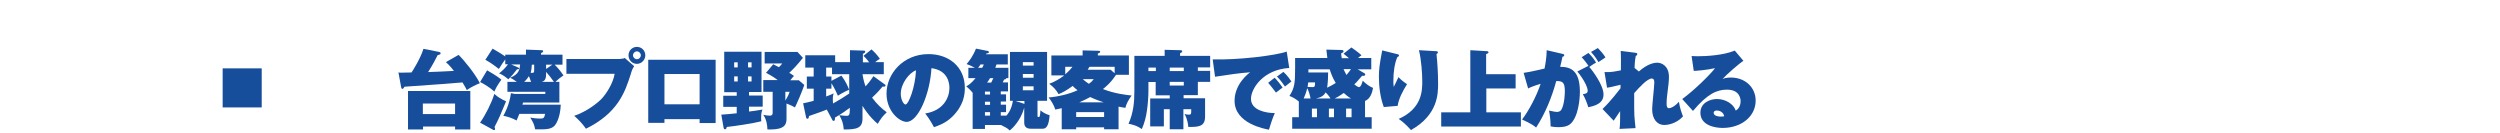 <?xml version="1.0" encoding="utf-8"?>
<!-- Generator: Adobe Illustrator 25.4.6, SVG Export Plug-In . SVG Version: 6.00 Build 0)  -->
<svg version="1.1" id="レイヤー_1" xmlns="http://www.w3.org/2000/svg" xmlns:xlink="http://www.w3.org/1999/xlink" x="0px"
	 y="0px" viewBox="0 0 1280 68" style="enable-background:new 0 0 1280 68;" xml:space="preserve">
<style type="text/css">
	.st0{fill:none;}
	.st1{fill:#174E9C;}
</style>
<rect class="st0" width="1280" height="68"/>
<g>
	<rect x="114" y="35" class="st1" width="20" height="20"/>
	<g>
		<path class="st1" d="M234.8,28.1c2.7,2.6,8.5,9.7,10.9,14.5c-2.3,0.9-4.5,2-6.7,3.5c-0.4-0.8-0.8-1.6-2.2-3.9
			c-7.1,0.6-9.4,0.8-29.7,2.2c-0.4,0.7-0.7,1.1-1,1.1c-0.2,0-0.6-0.1-0.7-0.8l-1.4-7.6c0.7,0.1,1.1,0.1,1.5,0.1
			c0.8,0,4.5-0.1,5.2-0.1c0.6-0.8,4.7-7.4,6.1-12.1l8.1,1.6c0.4,0.1,0.7,0.3,0.7,0.7c0,0.5-0.5,0.7-1.5,0.9
			c-1.5,2.9-2.4,4.7-4.9,8.7c2.5-0.1,10.8-0.4,13.2-0.6c-2-2.6-3.4-3.9-4.1-4.5L234.8,28.1z M216.6,64.8v1.5h-7.7V46.6h31.9v19.7
			H233v-1.5H216.6z M233,58.4V53h-16.5v5.4H233z"/>
		<path class="st1" d="M245.8,62.8c2.8-4,5.8-9.9,7.3-14.7c1.8,1.6,3.1,2.4,6,3.8c-2.8,6.8-3.7,8.9-5.9,13.1
			c0.1,0.3,0.3,0.7,0.3,1.1c0,0.4-0.4,0.5-0.6,0.5c-0.2,0-0.3,0-0.7-0.3L245.8,62.8z M249.4,36c5.4,3.1,6.6,4.2,7.3,4.8
			c-2.2,3.1-2.7,4.1-3.6,6.1c-1.8-1.8-5.7-4.2-7.3-4.9L249.4,36z M287.1,53.6c-0.2,5.7-1.9,9.4-3.2,10.8c-1.8,1.9-4.8,1.9-9.9,1.8
			c-0.5-2.6-1-3.5-2.5-6c1.8,0.3,2.8,0.5,5.4,0.5c1.4,0,1.8-0.4,2.2-2.4h-13.2c-0.6,1.5-0.9,2.2-1.4,3.4c-1.9-1.1-4.8-2.1-6.8-2.4
			c0.7-1.2,3.1-5.6,3.9-11.6l2,0.4h15.6V47h-19.4v-5.1h4.8c-1.6-1.2-2.6-1.7-3.4-2.1c4.6-1.8,4.9-4.4,5.1-6.8h-4.6l3.7,1.6
			c0.2,0.1,0.4,0.3,0.4,0.5c0,0.4-0.7,0.4-1.1,0.4c-1.5,2-2.7,3.4-4.4,5.1c-2.8-2.3-3.9-2.7-4.8-3c1-0.8,3.2-2.6,4.6-4.7h-1.4v-2.5
			c-0.4,0.5-1.3,1.8-1.5,2.1c-1.2,2-1.4,2.2-1.8,2.8c-0.9-0.7-3.6-2.9-6.9-4.7l3.7-5.7c3.6,2.1,4,2.3,6.5,4V28h10.6v-2.6l8.1,0.3
			c0.2,0,0.7,0,0.7,0.6c0,0.4-0.8,0.8-1.1,0.9V28h11v5.1H284c0.4,0.4,2.5,2.5,4.5,5.5c-2.1,1.5-2.7,1.9-4.1,3.3h2v10.6h-18.6
			c0,0.2-0.3,0.9-0.3,1.1H287.1z M271.9,41.9c-0.4-1.1-0.8-2.3-1.1-2.9c-0.4,0.6-1.1,1.7-2.4,2.9H271.9z M273.5,33.1h-1.2
			c-0.1,1.3-0.2,2.9-0.6,4.2c1.8,0.1,1.8-0.1,1.8-1.8V33.1z M279.6,38c0,3.1-1.2,3.6-2.2,3.9h6.2c-1-1.5-2.9-3.9-4-5.1V38z
			 M279.6,35.3l3.2-2.2h-3.2V35.3z"/>
		<path class="st1" d="M317.7,30.1c1.2,0,1.7-0.2,2.2-0.4l4.8,4.2c-0.9,1.3-1.3,2.4-1.8,4.2c-2.9,9.1-6.6,19.8-22.9,27.8
			c-1.5-2.2-3.6-4.5-6-6.6c6.5-2.2,12-6.6,14-8.7c2.2-2.3,5.9-7.8,6.7-12.8h-24.7v-7.6H317.7z M326.1,32.7c-2.4,0-4.3-1.9-4.3-4.4
			c0-2.4,1.9-4.3,4.3-4.3c2.4,0,4.3,1.9,4.3,4.3C330.4,30.7,328.4,32.7,326.1,32.7z M326.1,26.3c-1.1,0-2,0.9-2,2c0,1.1,0.9,2,2,2
			c1.1,0,2-0.9,2-2C328.1,27.2,327.2,26.3,326.1,26.3z"/>
		<path class="st1" d="M340.2,60.9v2h-8.3V30.6h34.5v32.4h-8.2v-2H340.2z M358.2,53.5V37.9h-18v15.5H358.2z"/>
		<path class="st1" d="M390.5,48.9v5.7h-7v2.5c1-0.1,3.5-0.4,6.9-1c-0.4,0.9-0.7,1.8-0.7,4.2c0,0.7,0,1.3,0.1,1.8
			c-4.3,1.1-14.4,2.6-17.7,2.9c-0.1,0.6-0.3,1.2-0.9,1.2c-0.4,0-0.6-0.3-0.7-0.7l-1.2-6.8c3-0.2,4-0.3,7.9-0.7v-3.3h-6.9v-5.7h6.9
			v-1.8h-6.4V26.5h19.1v20.6h-6.4v1.8H390.5z M377.7,34.5v-2.6h-1.8v2.6H377.7z M375.9,39.1v2.6h1.8v-2.6H375.9z M384.8,34.5v-2.6
			H383v2.6H384.8z M383,39.1v2.6h1.8v-2.6H383z M408.9,41l2.9,2.5c-1.1,3.4-4,10-4.8,11.5c-1.5-0.9-3.6-1.7-4.3-2v7.8
			c0,2.9-0.9,5.5-8.4,5.5c-0.5,0-0.9,0-1.4-0.1c0-2.1-0.5-5.2-2.1-7.4c1.4,0.3,2.5,0.4,3.3,0.4c0.6,0,1.5,0,1.5-1.5V47h-4.8V41h7.4
			c-2.9-2.2-5.1-3.2-6-3.7l3.7-4.4c0.3,0.1,2,1,2.9,1.5c0.8-0.7,1.3-1.4,1.7-1.9h-9v-5.9h16.8l2.8,3c-2.9,3.7-5.2,6-7,7.7
			c1.5,0.9,1.8,1.1,2.4,1.6c-0.6,0.6-0.9,1-1.9,2.2H408.9z M402.1,51.5c1.5-2.5,1.8-3.4,2.2-4.5h-2.2V51.5z"/>
		<path class="st1" d="M446.2,25.3c1.7,1.5,2.8,2.7,4.3,4.8c-1.1,0.7-1.7,1.1-2.4,1.7h4.4V38h-10.9c0.5,3.1,1.1,5.1,1.6,6.2
			c1-1.1,2.5-2.9,4-5.2l5.8,4.2c0.2,0.1,0.4,0.4,0.4,0.6c0,0.7-1.1,0.6-1.5,0.5c-1,1.2-2.7,3.2-5.4,5.7c2.6,3.5,4.9,5.5,7.5,7.5
			c-2.2,2.1-3,3.2-4.6,5.9c-1.3-1.1-4.3-3.6-7.8-9.2v6.4c0,5-2.8,5.7-9.6,5.7c-0.2-3.1-1-5.2-2.3-7.3c2.7,0.3,3.7,0.3,3.8,0.3
			c1.3,0,1.6-0.7,1.6-3v-1.1c-1.9,1.4-3.9,2.9-7.6,5c0,0.9,0,1.7-0.7,1.7c-0.4,0-0.6-0.3-0.7-0.6l-2.8-5.2c-0.9,0.4-5.7,2.2-9.1,3.3
			c-0.1,0.9-0.2,1.4-0.8,1.4c-0.4,0-0.7-0.4-0.7-0.8l-1.5-7.1c1.8-0.4,2.9-0.6,5.4-1.3v-6.2h-3.5v-6.2h3.5v-4.6h-4.3v-6.3h15.3v3.5
			h7.6v-6.1l6.6,0.2c0.8,0,1.2,0,1.2,0.6c0,0.4-0.4,0.7-1.2,1.1v4.3h3.2c-0.4-0.6-1.3-1.8-2.9-3.3L446.2,25.3z M426,34.6h-3v4.6h2.7
			v2.2l5.1-2.7c2.3,3.2,3.2,5.3,4,7.3V38H426V34.6z M423,49.4c2.2-0.8,2.8-1.1,3.8-1.6c-0.2,0.8-0.4,1.3-0.4,3.2c0,1,0.1,1.6,0.1,2
			c3.8-2.2,5-2.9,8.3-5.1v-2c-1.2,0.5-3.3,1.5-5.8,3.1c-0.4-0.9-1.5-3.5-3.3-6.4v2.8H423V49.4z"/>
		<path class="st1" d="M473.7,58.1c9.5-1.5,12.4-8.3,12.4-13c0-1.3,0-9-9.2-10.2c-0.7,13.1-6.8,27.5-12.7,27.5
			c-3.7,0-10.3-5.4-10.3-14.5c0-10.1,8.5-20.2,21.5-20.2c10.5,0,18.6,6.6,18.6,17.3c0,3.3-0.5,9-6.6,14.9c-3.3,3.2-6.9,4.4-9.2,5.2
			C477.8,64.3,475.8,60.7,473.7,58.1z M461.2,48c0,3.1,1.5,5.5,2.4,5.5c1.6,0,5-8.8,5.4-17.5C465.6,37.2,461.2,42.7,461.2,48z"/>
		<path class="st1" d="M517.1,51.6v-25h19v25h-4.9v7.6c0,0.4,0,0.7,0.4,0.7c0.5,0,0.7-0.1,0.8-0.6c0.2-0.7,0.2-1.7,0.3-2.8
			c1.5,1.2,2.5,1.8,4.7,2.5c-0.4,5.4-1.7,6.9-3.5,6.9h-6.2c-2.1,0-3.3-1-3.3-3.1v-7.6c-1.9,6.6-5.9,10.4-7.4,11.6
			c-1.5-1.4-2.3-1.7-4.5-2.8h-8.2V66H498V47.5c-0.3-0.4-1.5-1.8-3.3-3.3c1-0.5,2.5-1.4,4.8-4.2h-3.7v-5.3h3.3
			c-2.5-1.3-2.8-1.4-4.2-1.9c1.3-1.5,3.3-4.1,4.8-7.9l6.1,1.2c0.3,0,0.5,0.3,0.5,0.6c0,0.6-0.8,0.6-1.3,0.7l-0.2,0.4H516V33h-5.8
			c-0.1,0.4-0.4,1.2-0.6,1.7h6.7V40h-1.1c0,0.6-0.7,0.7-1.1,0.7c-0.1,0.2-0.6,1.3-0.7,1.5h2.7v4.6h-3.7v1.5h2.7v3.7h-2.7v1.6h2.7
			v3.8h-2.7v1.8h2.9c0.7-0.8,2.6-3,3.3-7.6H517.1z M502.9,34.7c0.4-0.7,0.7-1.4,0.8-1.7H502c-0.3,0.5-0.6,1-1.2,1.7H502.9z
			 M506.9,48.4v-1.5h-2.6v1.5H506.9z M504.3,52.1v1.6h2.6v-1.6H504.3z M506.9,59.2v-1.8h-2.6v1.8H506.9z M506.9,40
			c-0.4,0.6-0.6,1.1-1.5,2.3h2.1c0.7-1.4,0.8-1.8,1.1-2.3H506.9z M524.5,53.2v-1.5H520L524.5,53.2z M529.2,33.6v-1.8h-5.5v1.8H529.2
			z M523.7,37.9v1.9h5.5v-1.9H523.7z M523.7,44.2v2h5.5v-2H523.7z"/>
		<path class="st1" d="M572.7,66.2h-7.4v-1h-14.3v1h-7.4V55.4c-2.1,0.4-2.4,0.5-3.3,0.7c-0.5-2-2.2-4.7-3.4-6.2
			c5.1-0.4,11-1.9,14.8-3.7c-1-0.7-1.7-1.4-2.5-2.2c-2.9,2.2-5.4,3.5-7.2,4.2c-1.3-2.2-2.5-3.6-4.8-5.3c2.8-1,5.3-2.5,7.7-4.3h-6.6
			V28.4h16v-2.6l8.1,0.2c0.3,0,0.9,0,0.9,0.5c0,0.4-0.5,0.7-1.2,0.9v1H578v9.9h-6.6c-2.8,4.3-5.7,6.5-6.7,7.3c6.1,2.4,12,3,14.7,3.3
			c-1.5,2-2.8,4.4-3.2,6.3c-0.8-0.1-1.2-0.1-3.5-0.6V66.2z M545.4,38c0.2-0.1,2-1.6,3.7-3.8h-3.7V38z M565.3,59.9v-2.5h-14.3v2.5
			H565.3z M565.1,52.4c-1.5-0.5-4.4-1.5-6.9-2.7c-1.4,0.7-3.2,1.7-5.6,2.7H565.1z M554.4,40.5c1.4,1.3,2.5,2,3.1,2.4
			c1.5-1.1,1.8-1.5,2.5-2.4H554.4z M570.7,37.5v-3.3h-12.9c-0.4,0.6-0.5,0.9-0.9,1.5h11.7L570.7,37.5z"/>
		<path class="st1" d="M619.6,36.4v5.5h-6.3v6.8H606v1.6h11v9.4c0,5.3-3.6,5.3-8.6,5.3c-0.1-1.1-0.3-3.8-1.9-6.6
			c1.1,0.2,1.6,0.3,2.2,0.3c1,0,1.2-0.4,1.2-1.5v-1.3h-4v10.3h-7V55.9h-3v8.8h-7V50.4h10v-1.6h-7.2v-6.8H588v4.6
			c0,2.6-0.3,6.9-0.8,10.2c-0.4,3-1.2,6.1-2.6,9.3c-2.7-2-5.9-2.6-6.8-2.7c2.5-5.8,3-10.8,3-16.9V28.6h15.5v-3.1l7.9,0.2
			c0.5,0,1.1,0,1.1,0.6c0,0.4-0.4,0.6-1.1,1v1.3h15.4v5.9h-6.3v1.8H619.6z M591.8,36.4v-1.8H588v1.8H591.8z M606.1,36.4v-1.8h-7.2
			v1.8H606.1z M598.9,41.9v1.9h7.2v-1.9H598.9z"/>
		<path class="st1" d="M660.1,34.8c-13.4,0.8-19.6,10.6-19.6,15.8c0,5.9,7.8,7.3,12.2,7.3c-1.2,2.7-2.3,6.1-3,8.5
			c-2.1-0.4-17.6-3.1-17.6-14.8c0-8.7,7.3-14.1,8-14.6c-6,0.5-10.3,1.1-18,2.3l-1.2-8.9c12.9,0.4,32.5-2,37.9-4L660.1,34.8z
			 M652.6,39.8c1,0.9,3.4,3.9,4.1,5c-0.6,0.4-2.3,1.7-3.4,2.6c-2.8-3.6-3.1-4-4-5L652.6,39.8z M657.1,36.8c1.8,1.5,3.7,4.3,4.1,4.9
			c-2,1.6-2.3,1.8-3.3,2.6c-0.7-1.1-2.6-3.7-4.1-5.1L657.1,36.8z"/>
		<path class="st1" d="M664.9,51.9c-1.7-1.4-2.8-2-4.7-2.8c2.6-4,2.9-6.5,2.9-14.2v-5.2h16.5c-0.3-2.2-0.4-3.3-0.5-4.3l7.9,0.2
			c0.5,0,0.9,0.2,0.9,0.7c0,0.5-0.7,0.8-1.2,1c0,0.6,0,1.1,0.3,2.5h3.7c-0.5-0.4-0.7-0.6-2.8-2.3l4-3.2c0.5,0.3,4,2.8,5.2,4
			c-0.8,0.6-1.3,0.9-1.8,1.4h6.8v5.8h-7l3.5,2c0.3,0.2,0.4,0.4,0.4,0.7c0,0.7-1.1,0.7-1.6,0.6c-2.9,3.4-3.4,3.9-4,4.4
			c0.3,0.2,1.7,1.4,2.4,1.4c1.1,0,1.8-2.8,1.9-3.3c1.8,1.8,3.7,3.1,5.3,3.7c-0.4,2.4-1.4,5.6-4.1,6.7V60h3.4v5.9h-40.7V60h3.4V51.9z
			 M671,50.4c-0.3-1.8-1-3.9-1.7-5.3c-0.4,1.8-1,3.5-1.8,5.3H671z M669.8,42.2c-0.1,1.1-0.2,1.6-0.3,2.3c1.6,0.1,2,0.1,2.4,0.1
			c1.2,0,1.4-0.2,1.4-2.4H669.8z M680,37.1c0,5.1-0.5,7.5-0.5,7.8c1.5-0.7,2.9-1.5,4.4-2.4c-1.7-2.8-2.4-4.9-3.1-7h-10.9v1.6H680z
			 M671.7,60h2.6v-4.4h-2.6V60z M681.2,50.4c-0.9-1.5-1.7-2.3-2.5-3.1c-1,2-2.9,2.7-4.9,3.1H681.2z M680.4,55.5V60h2.6v-4.4H680.4z
			 M691.7,50.4c-1.4-0.8-2.5-1.7-3.7-2.8c-2.4,1.7-3.9,2.5-4.6,2.8H691.7z M687.9,35.4c0.4,0.8,0.7,1.6,1.5,3c1.2-1.4,1.8-2.3,2.3-3
			H687.9z M689.2,55.5V60h2.8v-4.4H689.2z"/>
		<path class="st1" d="M715.3,27.7c0.6,0.1,1,0.3,1,0.7c0,0.4-0.5,0.7-0.9,0.9c-1.4,3.3-2,7.6-2,12.3c0,0.6,0,1.5,0.2,2.9
			c0.3-0.5,1.6-3.3,2.4-5c0.6,0.6,1.7,1.8,4.4,3.6c-2.2,3.5-4.3,7.5-4.8,11.1l-7.1,0.6c-1.8-4.8-2.5-10.4-2.5-15.5
			c0-3.9,0.4-6.5,1.3-11.4c0.2-1.1,0.3-1.5,0.4-2.1L715.3,27.7z M735.2,26.2c0.4,0,1,0,1,0.6c0,0.4-0.3,0.7-0.7,0.9
			c0.5,5,0.8,10.1,0.8,15.1c0,5.1,0,16-13.9,23.8c-0.6-0.7-3.3-3.8-6.3-5.7c12.1-5.4,12.1-14.6,12.1-19.4c0-3.8-0.5-11-1.7-15.8
			L735.2,26.2z"/>
		<path class="st1" d="M776,37.9v7.4H761v12.2h17.7v7.3h-40.8v-7.3h14.9V25.7l8.5,0.5c0.2,0,0.8,0,0.8,0.6c0,0.5-0.4,0.6-1.2,0.9
			v10.3H776z"/>
		<path class="st1" d="M800.1,27.6c0.4,0.1,0.8,0.2,0.8,0.7c0,0.6-0.6,0.7-0.9,0.7c-0.4,2-0.7,3.2-1.2,5.2c5.6,0,10.1,2.1,10.1,12.8
			c0,0.5,0,10.3-3.8,15.3c-1.2,1.6-2.9,2.8-7,2.8c-2.7,0-3.5-0.3-4.2-0.4c0-2.8-0.3-5.5-0.8-8.1c2.6,0.6,3.3,0.7,4,0.7
			c0.4,0,1.6,0,2.3-1.1c1.7-2.9,1.8-8.6,1.8-9.4c0-4.8-1.2-5.3-4.4-5.3c-2.3,8.4-5.6,16.5-10.3,23.8c-2.6-2.2-6.4-3.7-7.2-4.1
			c3.3-4.3,7.4-11.9,9.5-18.3c-3.6,1.1-5.5,1.9-6.4,2.4l-2.3-8c2.9-0.5,3.3-0.5,4-0.7c0.9-0.2,5.7-1.2,6.7-1.5
			c0.4-1.9,1.1-5.9,1.1-9.4L800.1,27.6z M813.3,33.7c-0.4-0.6-2.2-3.1-3.5-4.4l3.5-2.2c2.3,2.3,3.4,4.1,3.9,4.9
			c-1.4,0.8-1.9,1.2-3.5,2.3c1.7,1.8,7.3,9.4,7.3,14c0,2.8-1.3,5.4-7.8,6.6c-0.4-1.5-1.6-4.7-2.8-6.7c1.2-0.1,2.5-0.4,2.5-1.7
			c0-1.7-1.7-5.5-5.3-9.9L813.3,33.7z M818.1,24.6c1.2,1.2,2.9,3.1,3.9,4.8c-0.3,0.2-0.4,0.3-1.8,1.2c-0.3,0.2-1.2,0.8-1.8,1.2
			c-1.7-3-3.2-4.5-3.8-5.2L818.1,24.6z"/>
		<path class="st1" d="M839.1,36.6c4.4-3.9,7.7-4.5,9.5-4.5c2,0,5.9,1.5,5.9,7.3c0,2.1-0.3,4.4-0.7,7.6c-0.2,1.4-0.5,3.9-0.5,6.2
			c0,1.1,0.2,2.2,1.2,2.2c0.7,0,2.6-0.5,5.1-3.3c0.5,3.3,1.5,6,2.1,7.5c-3.6,3.9-8.1,4.4-9.6,4.4c-3.6,0-6.2-3-6.2-8.1
			c0-2.2,1.1-11.6,1.1-13.6c0-0.6,0-2.1-1.3-2.1c-2.2,0-6.3,4.4-9,7.5c0,8.4,0,9.3,0.1,11.4c0,1,0.5,5.5,0.6,6.5l-8.2,0.4
			c0.3-1.7,0.3-4.8,0.3-6.6c0-0.4,0-2.2,0-2.5l-3.3,4.9l-5.7-6c4.5-4.3,8.6-9.9,9.2-10.6v-1.8c-5.4,1.3-5.9,1.4-6.9,1.5l-1.3-8
			c3.4,0.2,5.7-0.4,8.4-0.9c0-1.9,0.1-8-0.1-9.9l7.5,0.9c0.6,0.1,1,0.2,1,0.7c0,0.5-0.4,0.7-0.8,1c-0.2,1.1-0.5,2.4-0.6,6.1
			L839.1,36.6z"/>
		<path class="st1" d="M892.6,31.1c-2.2,1.5-8.7,7.1-10.6,9.3c0.9-0.3,1.9-0.7,4.2-0.7c7.4,0,12.7,5.1,12.7,11.8
			c0,8.1-7.3,14-16.9,14c-3.5,0-11.4-1.1-11.4-7.8c0-4.9,4.7-7,8.5-7c4.2,0,8.4,2.4,9.6,5.9c1.8-0.9,2.5-3.1,2.5-4.7
			c0-1.2-0.4-6-7-6c-5.1,0-10,2.1-17.4,10.9l-5.5-6.1c6.1-4.4,14.5-12.7,16.8-15.8c-4.4,1-9.9,1.4-10.9,1.4l-1.1-7.6
			c0.8,0,1.8,0.1,3.2,0.1c4.4,0,13.2-0.5,18.9-2.9L892.6,31.1z M879,56.6c-1.4,0-1.6,0.8-1.6,1.2c0,1.5,2.3,1.9,3.6,1.9
			c0.9,0,1.5-0.1,1.8-0.2C882.4,57.7,880.9,56.6,879,56.6z"/>
	</g>
</g>
</svg>
